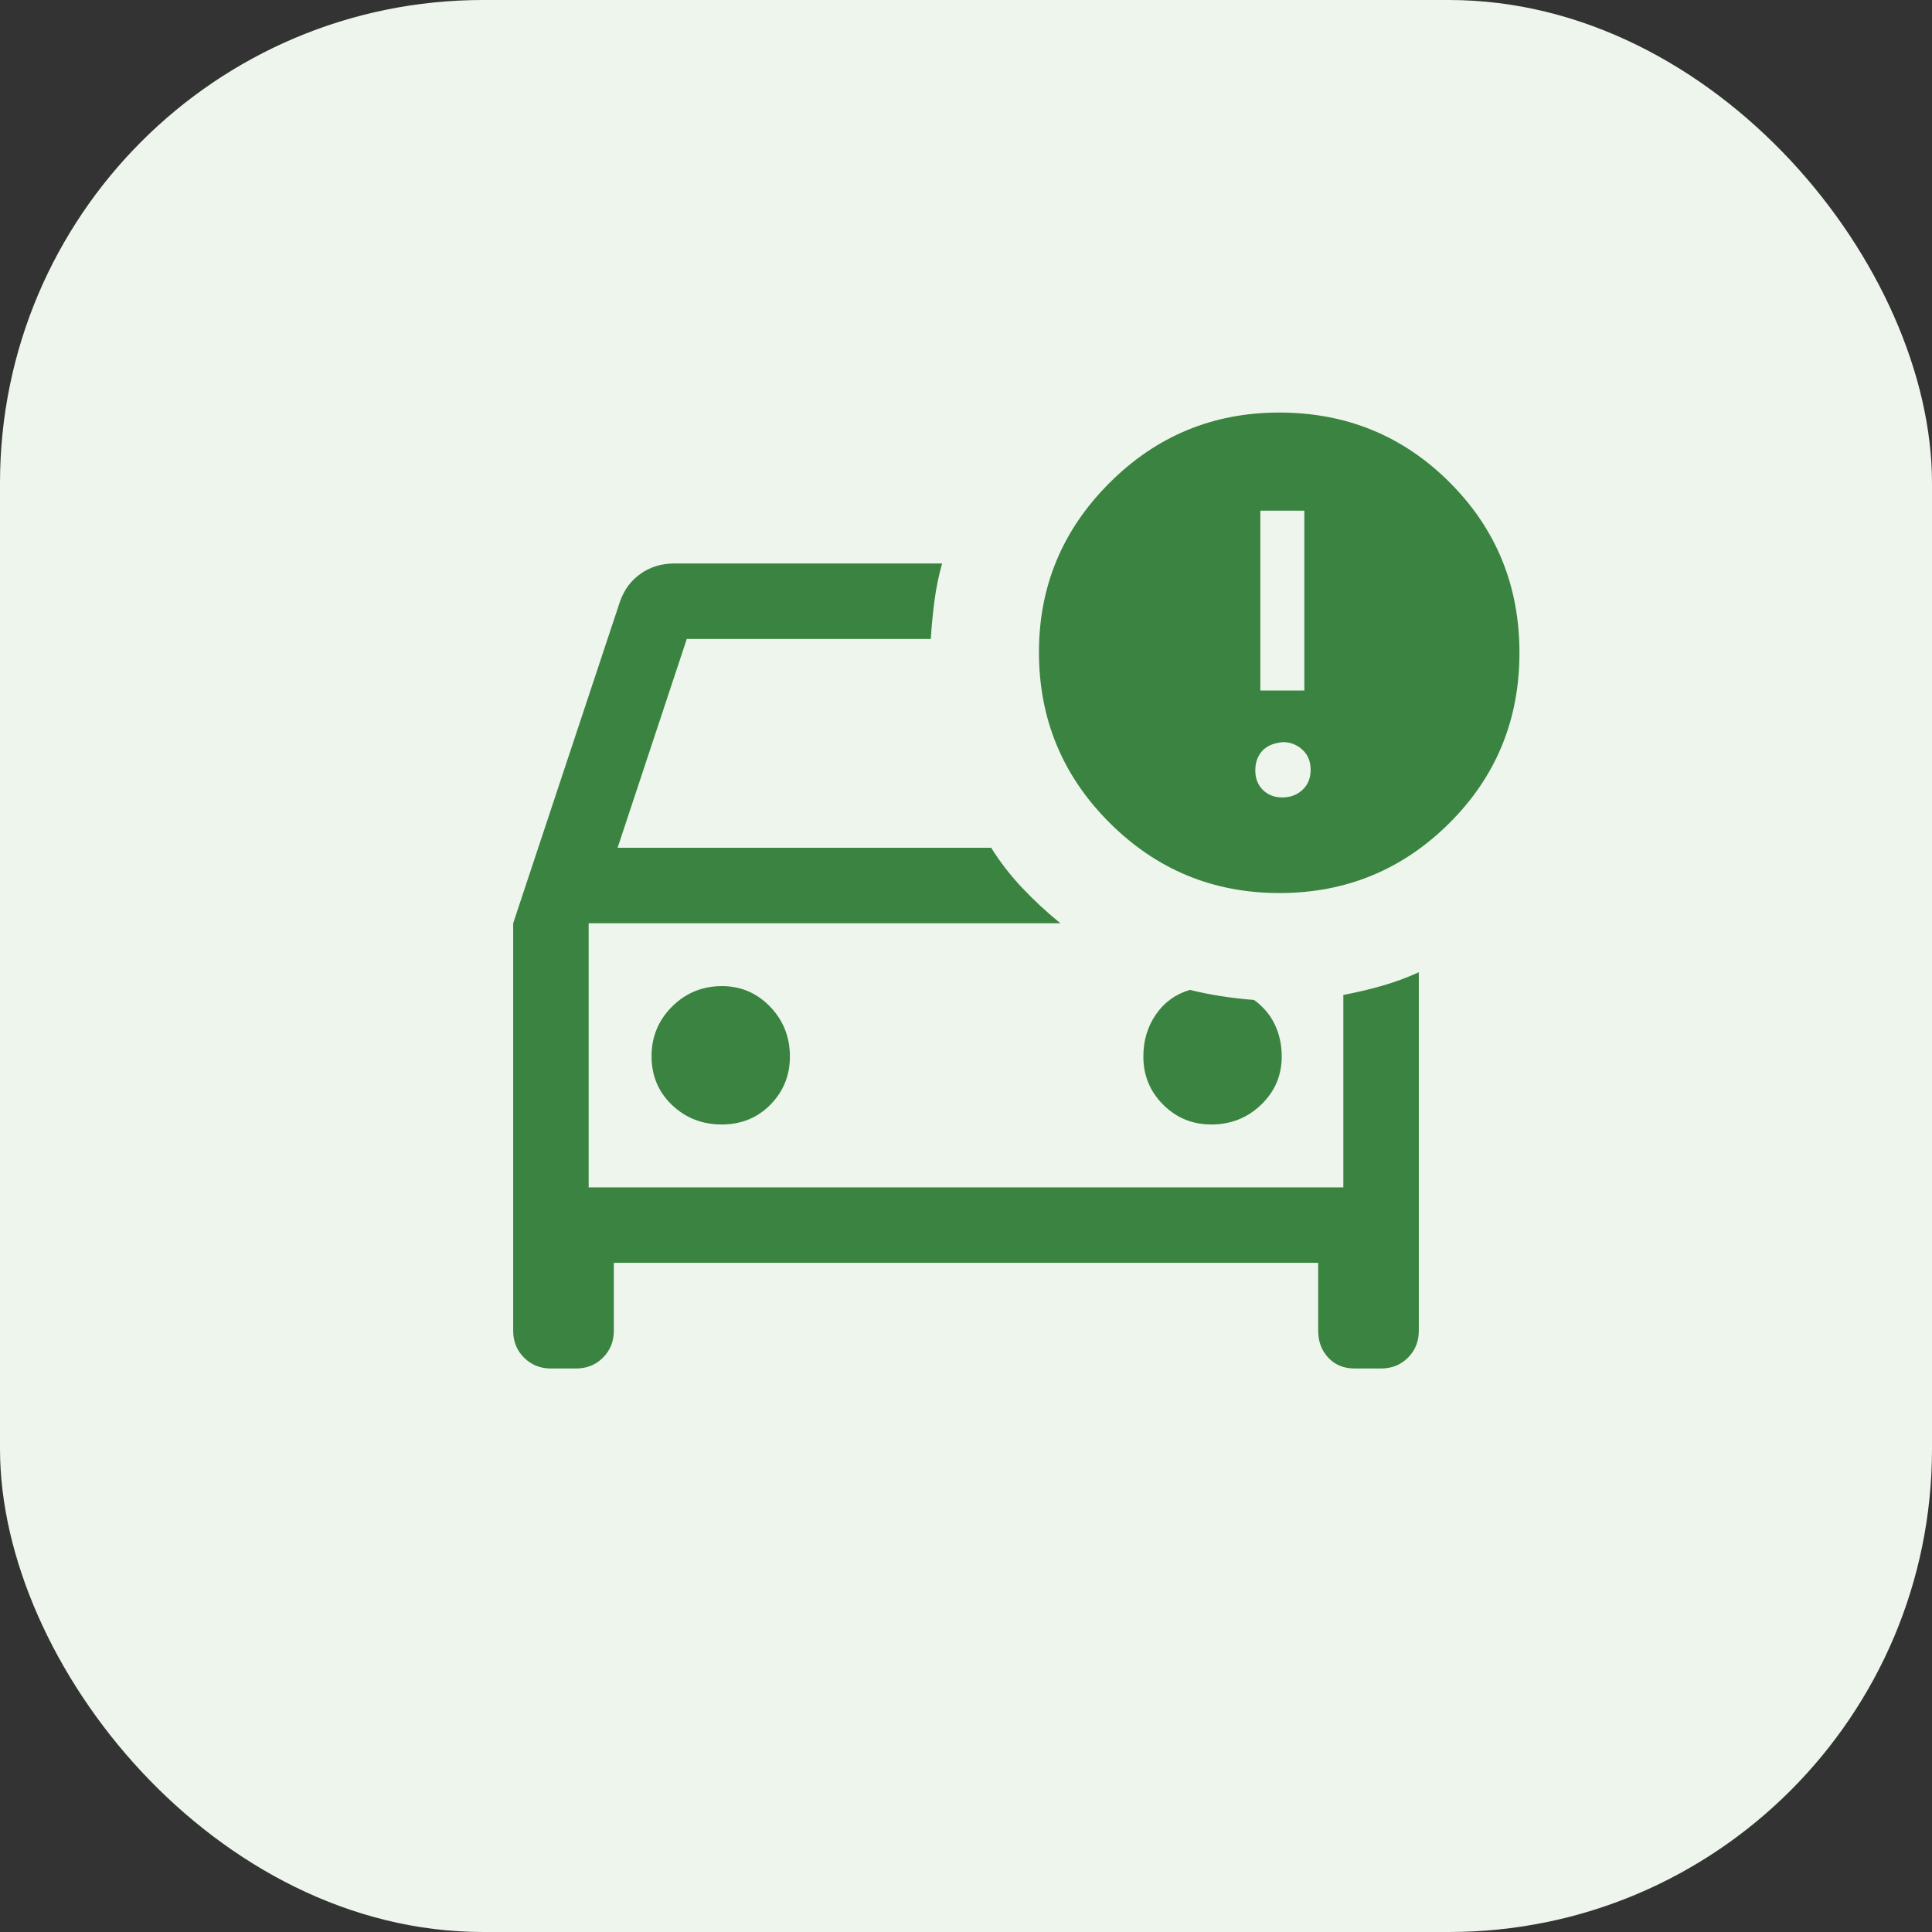 <svg width="80" height="80" viewBox="0 0 80 80" fill="none" xmlns="http://www.w3.org/2000/svg">
<rect x="0" y="0" width="80" height="80" fill="#333333" stroke="none"/>
<rect width="80" height="80" rx="20" fill="#EDF5EC"/>
<path d="M52.978 36.979C50.229 36.979 47.882 36.006 45.938 34.062C43.993 32.117 43.021 29.765 43.021 27.006C43.021 24.279 43.993 21.944 45.938 20C47.882 18.055 50.226 17.083 52.969 17.083C55.746 17.083 58.099 18.047 60.026 19.974C61.953 21.901 62.917 24.253 62.917 27.031C62.917 29.809 61.948 32.161 60.01 34.088C58.072 36.015 55.728 36.979 52.978 36.979ZM52.188 28.593H54.01V21.145H52.188V28.593ZM22.812 56.666C22.37 56.666 21.999 56.517 21.699 56.217C21.4 55.918 21.25 55.547 21.25 55.104V38.229L25.677 24.895C25.851 24.409 26.137 24.027 26.537 23.75C26.936 23.472 27.396 23.333 27.917 23.333H39.01C38.871 23.825 38.767 24.33 38.698 24.848C38.629 25.366 38.576 25.902 38.542 26.458H28.438L25.573 35.104H41.042C41.414 35.7 41.846 36.257 42.337 36.775C42.828 37.293 43.351 37.778 43.906 38.229H24.375V49.166H55.625V41.198C56.181 41.093 56.717 40.967 57.235 40.818C57.753 40.669 58.258 40.483 58.75 40.26V55.104C58.75 55.547 58.6 55.918 58.301 56.217C58.001 56.517 57.63 56.666 57.188 56.666H56.094C55.642 56.666 55.278 56.517 55 56.217C54.722 55.918 54.583 55.547 54.583 55.104V52.291H25.417V55.104C25.417 55.547 25.267 55.918 24.967 56.217C24.668 56.517 24.297 56.666 23.854 56.666H22.812ZM53.099 33.02C53.429 33.02 53.707 32.916 53.932 32.708C54.158 32.5 54.271 32.222 54.271 31.875C54.271 31.527 54.156 31.25 53.927 31.041C53.698 30.833 53.431 30.729 53.125 30.729C52.743 30.764 52.457 30.885 52.266 31.093C52.075 31.302 51.979 31.571 51.979 31.901C51.979 32.231 52.083 32.5 52.292 32.708C52.5 32.916 52.769 33.02 53.099 33.02ZM29.884 46.562C30.69 46.562 31.363 46.289 31.901 45.742C32.439 45.195 32.708 44.531 32.708 43.75C32.708 42.94 32.435 42.251 31.888 41.684C31.341 41.117 30.677 40.833 29.896 40.833C29.086 40.833 28.397 41.115 27.83 41.68C27.263 42.245 26.979 42.931 26.979 43.737C26.979 44.544 27.262 45.217 27.826 45.755C28.391 46.293 29.077 46.562 29.884 46.562ZM50.156 46.562C50.966 46.562 51.655 46.289 52.222 45.742C52.789 45.195 53.073 44.531 53.073 43.75C53.073 43.264 52.977 42.821 52.786 42.422C52.596 42.022 52.309 41.684 51.927 41.406C51.476 41.371 51.024 41.319 50.573 41.25C50.121 41.18 49.688 41.093 49.271 40.989C48.681 41.163 48.212 41.501 47.865 42.005C47.517 42.508 47.344 43.09 47.344 43.75C47.344 44.531 47.617 45.195 48.164 45.742C48.711 46.289 49.375 46.562 50.156 46.562Z" fill="#3A8340"/>
</svg>
